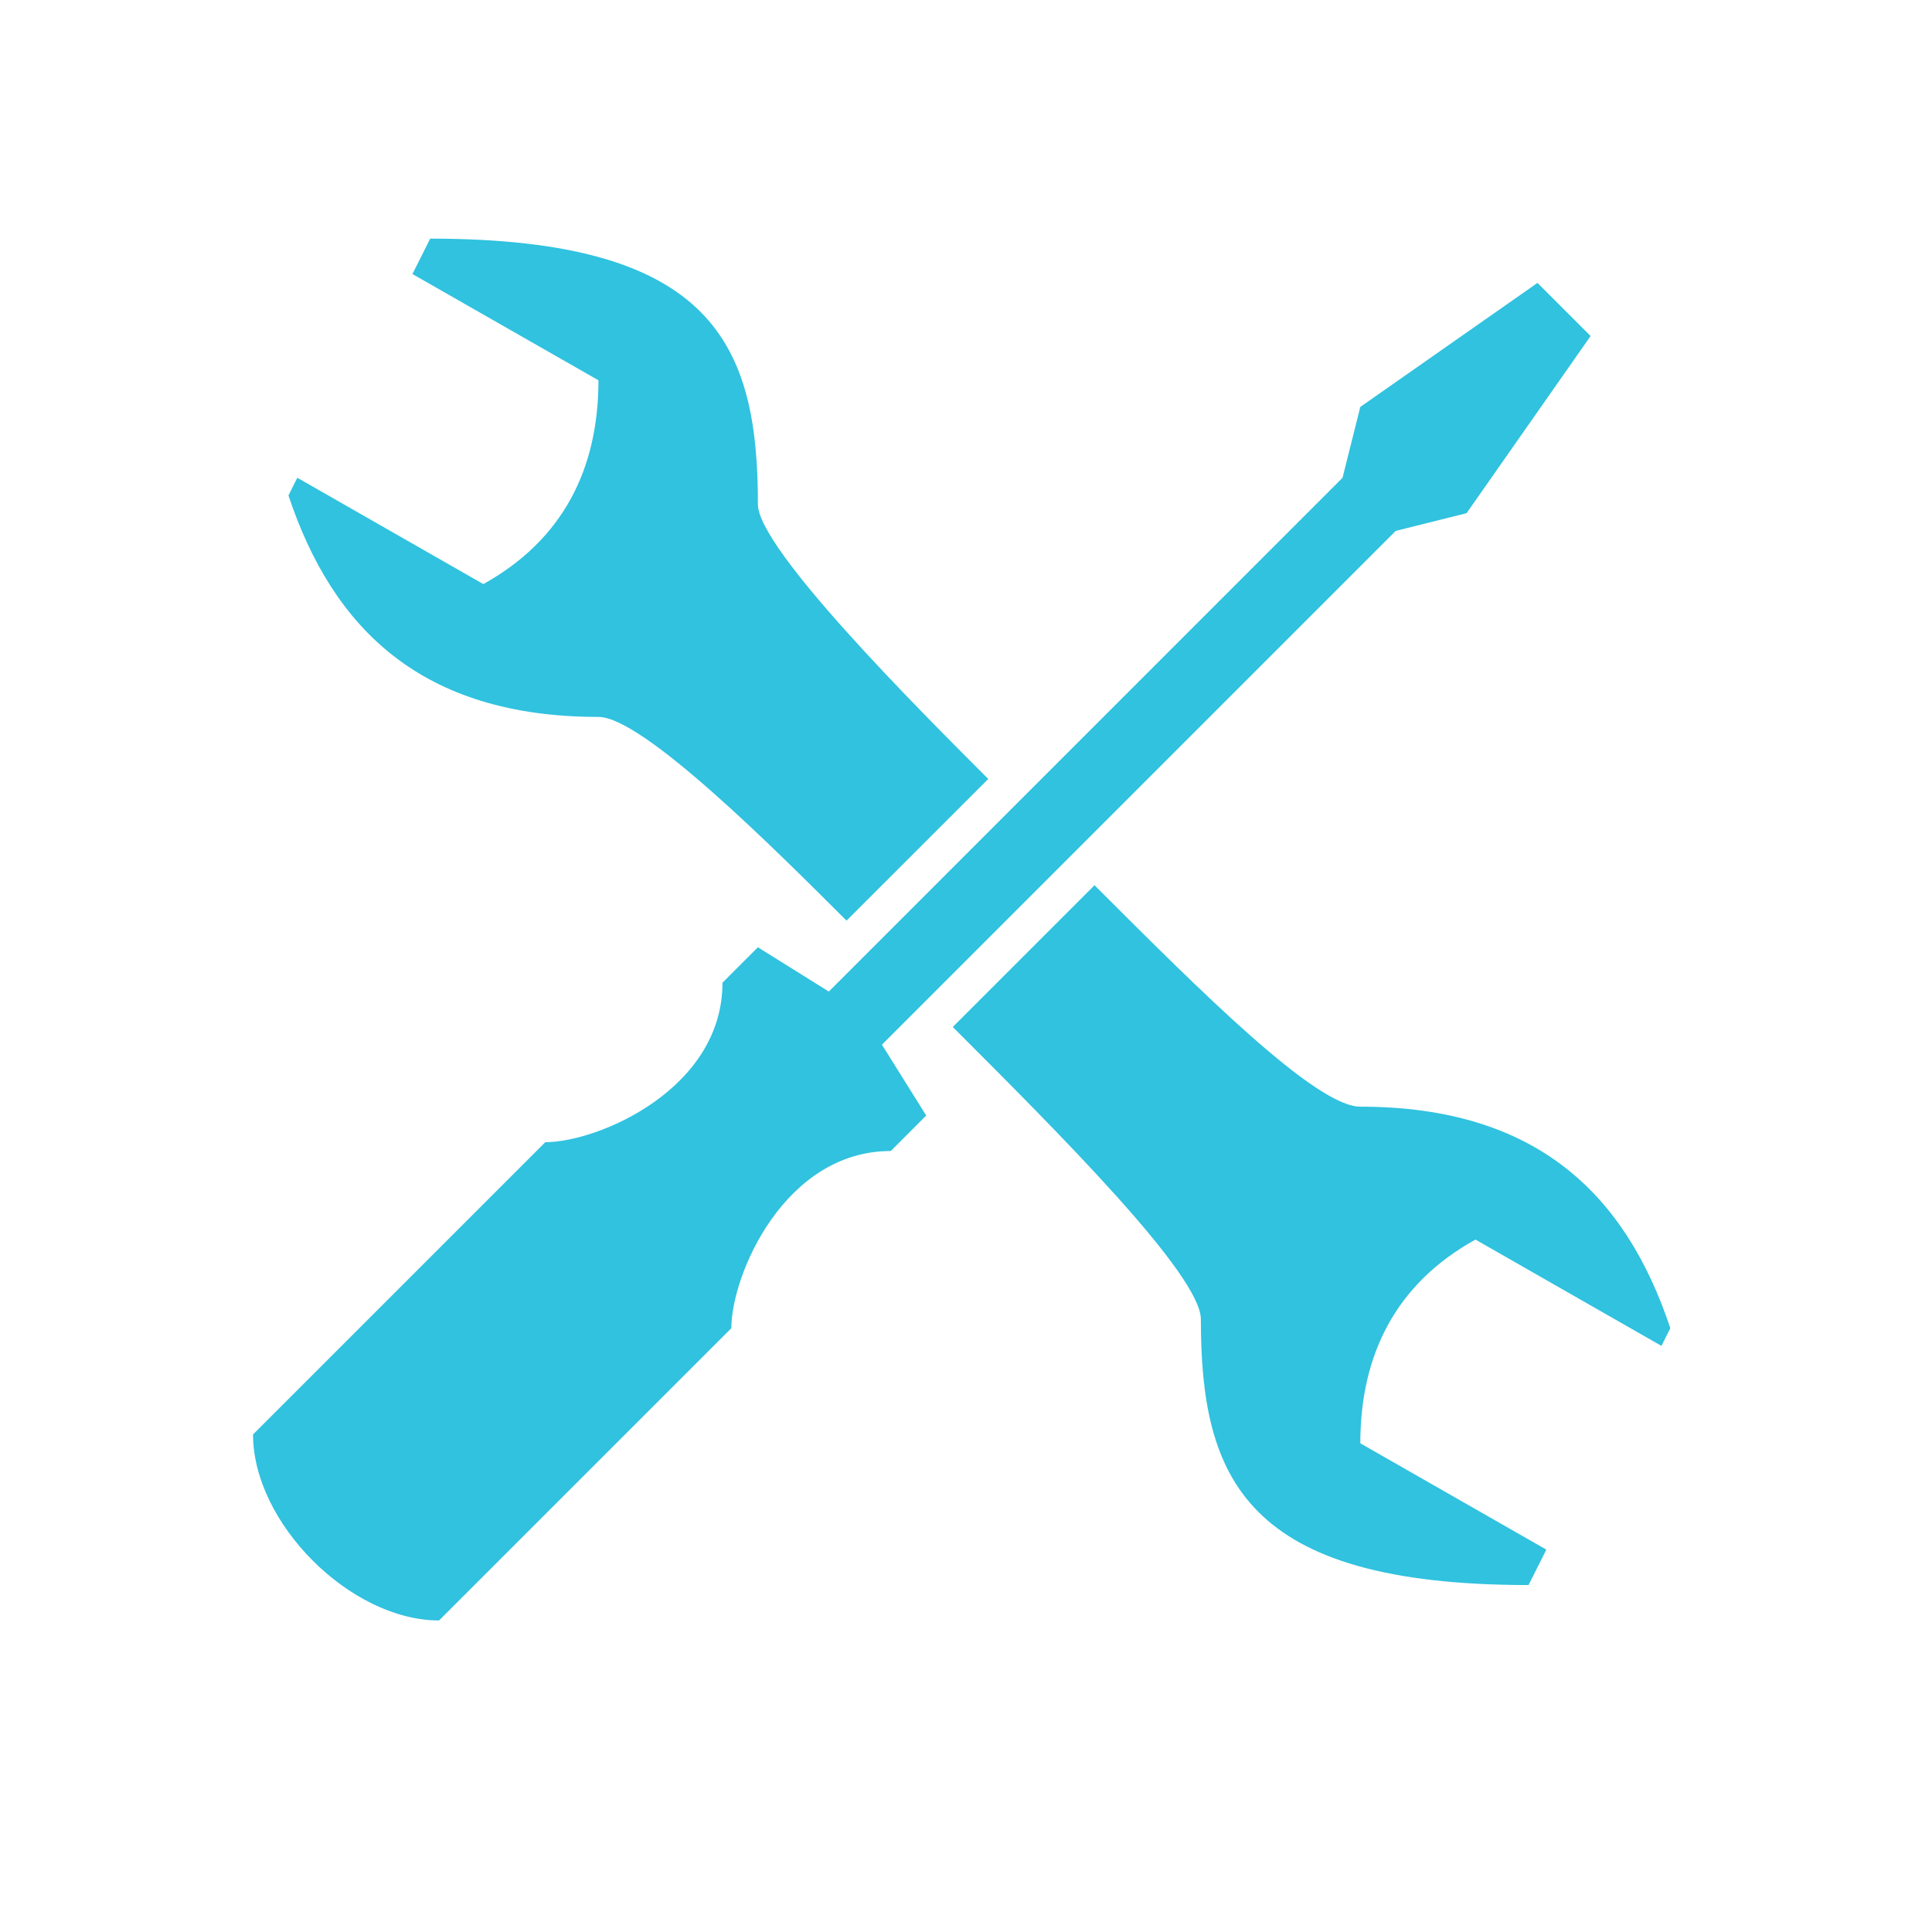 <svg xmlns="http://www.w3.org/2000/svg" xmlns:xlink="http://www.w3.org/1999/xlink" width="150" viewBox="0 0 112.5 112.5" height="150" preserveAspectRatio="xMidYMid meet"><defs><clipPath id="6b0b30ac34"><path d="M 14.715 13.895 L 97.598 13.895 L 97.598 94.535 L 14.715 94.535 Z M 14.715 13.895 " clip-rule="nonzero"></path></clipPath></defs><g clip-path="url(#6b0b30ac34)"><path fill="#30c2df" d="M 25.051 13.895 L 24.016 15.957 L 34.848 22.145 C 34.848 27.305 32.785 31.43 28.145 34.012 L 17.312 27.82 L 16.797 28.852 C 19.375 36.59 24.535 41.746 34.848 41.746 C 37.43 41.746 45.164 49.484 49.293 53.609 L 57.547 45.359 C 53.418 41.23 44.133 31.945 44.133 29.367 C 44.133 20.082 41.555 13.895 25.051 13.895 Z M 89.527 16.473 L 79.211 23.695 L 78.176 27.82 L 48.262 57.738 L 44.133 55.16 L 42.07 57.223 C 42.07 63.41 34.848 66.508 31.754 66.508 L 14.734 83.527 C 14.734 88.688 20.406 94.359 25.566 94.359 L 42.586 77.34 C 42.586 74.242 45.68 67.023 51.871 67.023 L 53.934 64.957 L 51.355 60.832 L 81.273 30.914 L 85.398 29.883 L 92.621 19.566 Z M 63.734 51.547 L 55.48 59.801 C 61.672 65.992 69.926 74.242 69.926 76.824 C 69.926 86.105 72.504 92.297 89.008 92.297 L 90.043 90.234 L 79.211 84.043 C 79.211 78.887 81.273 74.758 85.914 72.18 L 96.746 78.371 L 97.262 77.34 C 94.684 69.602 89.527 64.441 79.211 64.441 C 76.629 64.441 69.926 57.738 63.734 51.547 Z M 63.734 51.547 " fill-opacity="1" fill-rule="nonzero"></path></g></svg>